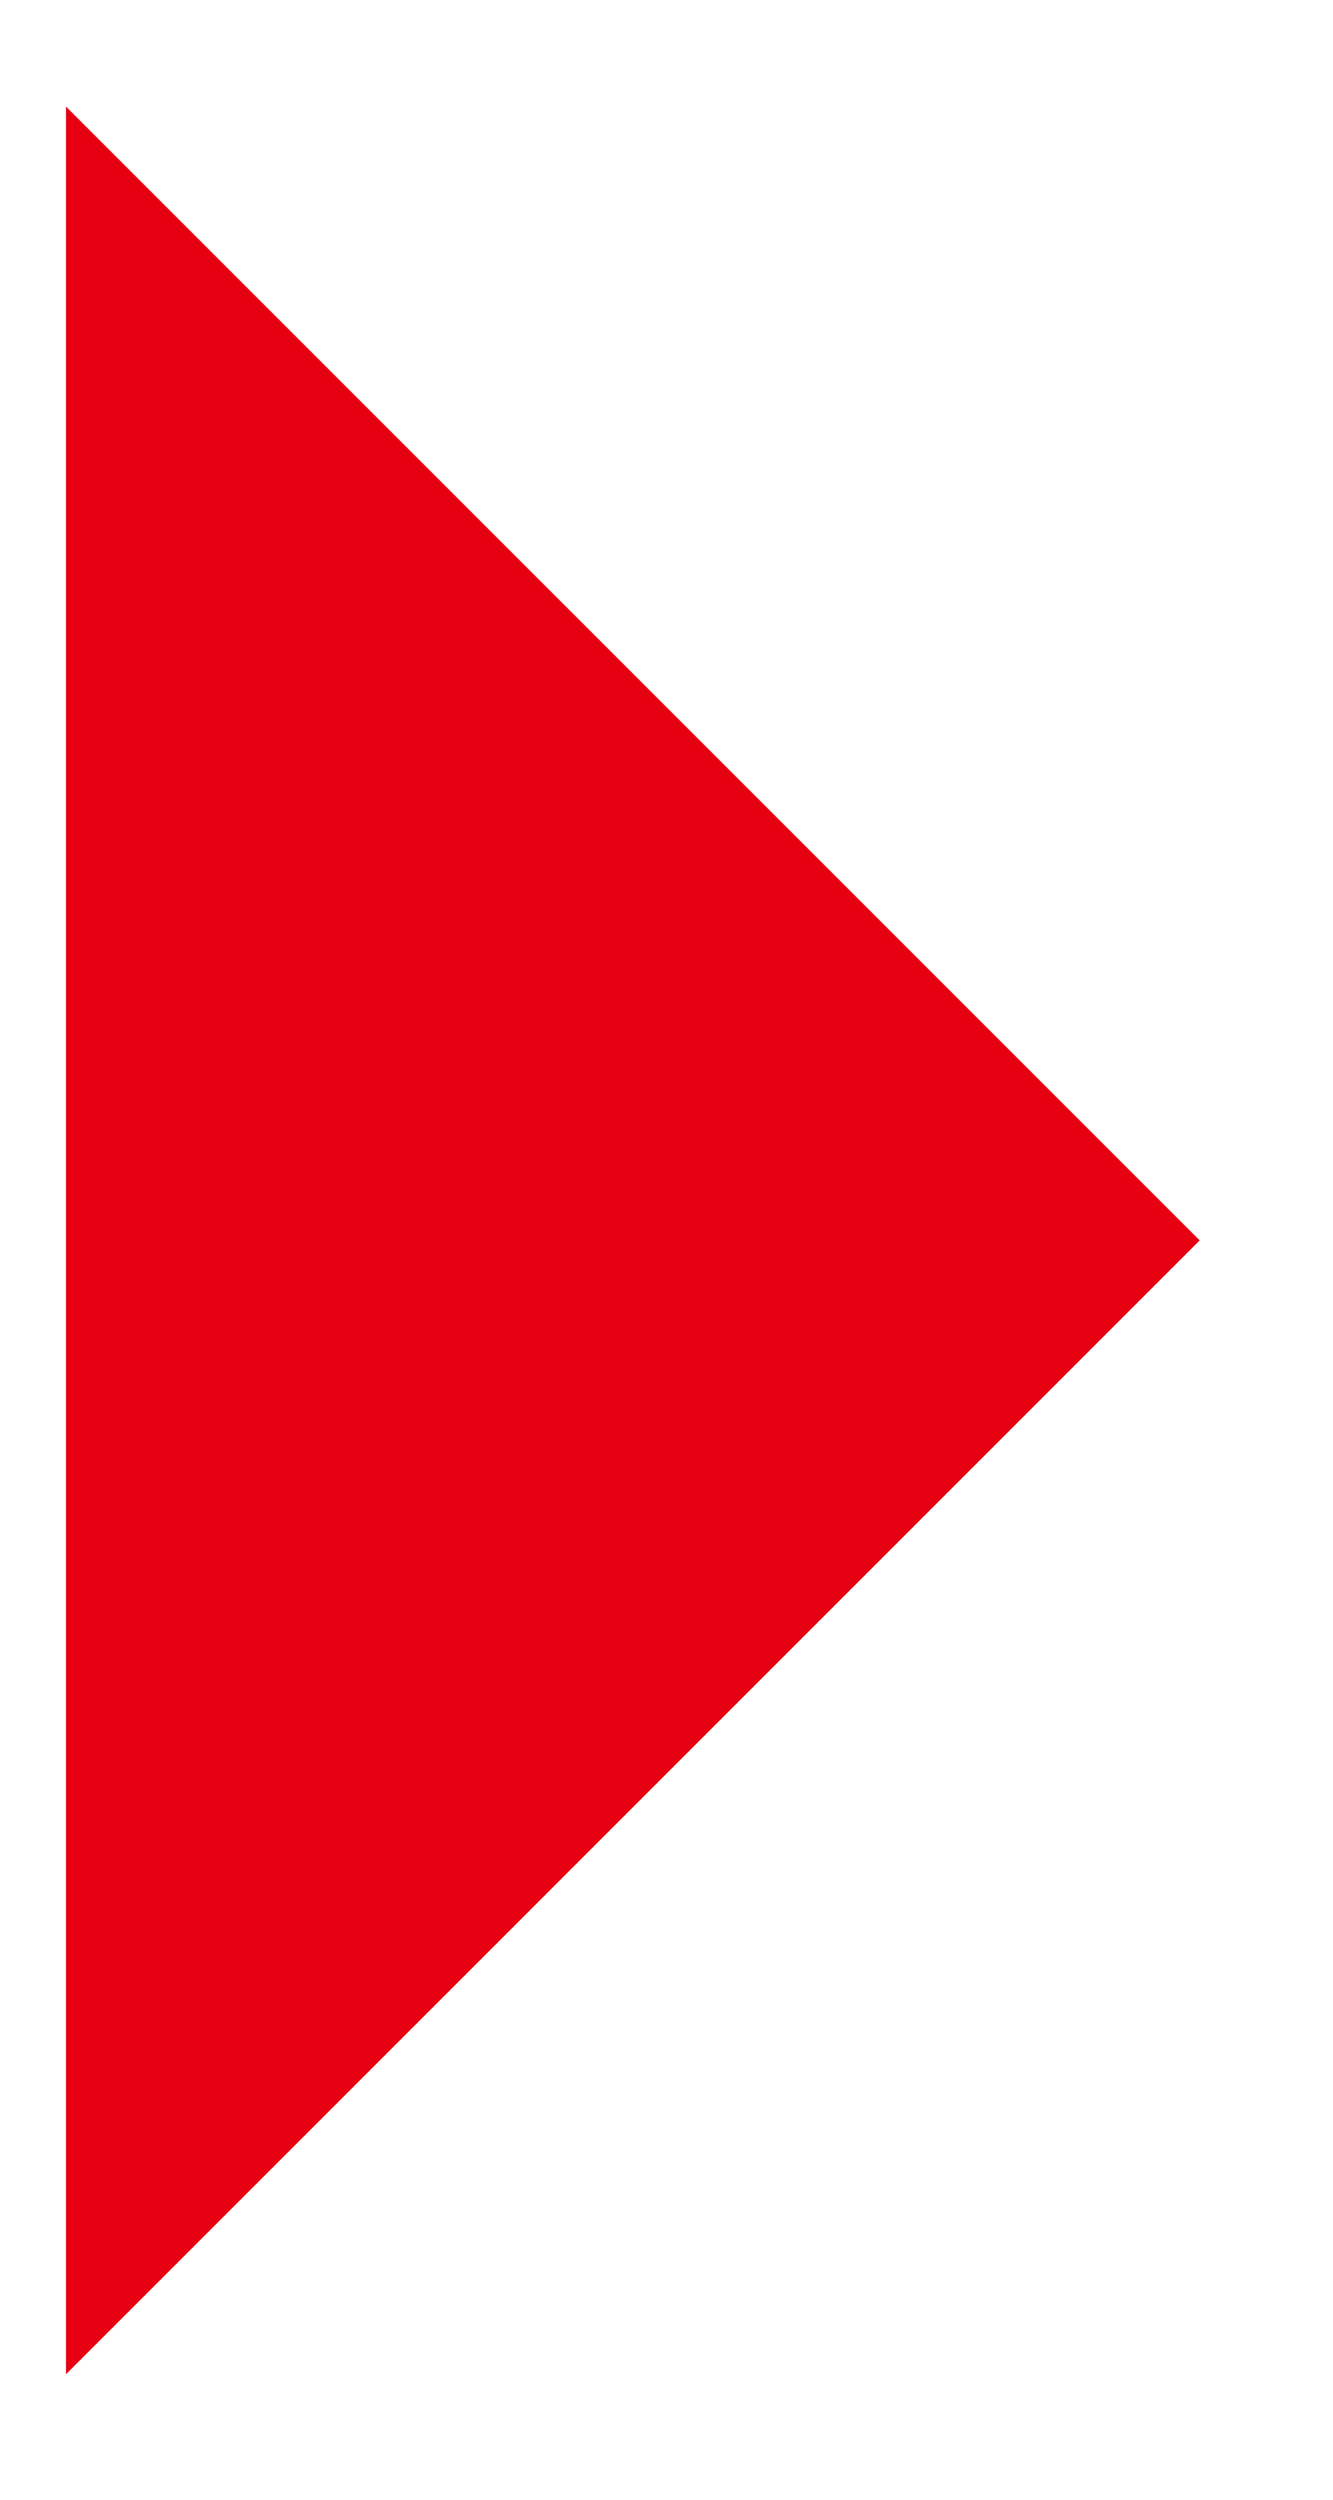 <?xml version="1.0" encoding="utf-8"?>
<!-- Generator: Adobe Illustrator 15.0.2, SVG Export Plug-In . SVG Version: 6.00 Build 0)  -->
<!DOCTYPE svg PUBLIC "-//W3C//DTD SVG 1.1//EN" "http://www.w3.org/Graphics/SVG/1.1/DTD/svg11.dtd">
<svg version="1.1" id="レイヤー_1" xmlns="http://www.w3.org/2000/svg" xmlns:xlink="http://www.w3.org/1999/xlink" x="0px"
	 y="0px" width="40px" height="75px" viewBox="0 0 85 155.5" enable-background="new 0 0 85 155.5" xml:space="preserve">
<polygon fill="#E60012" points="4.207,4.854 76.5,77.146 4.207,149.439 "/>
</svg>
